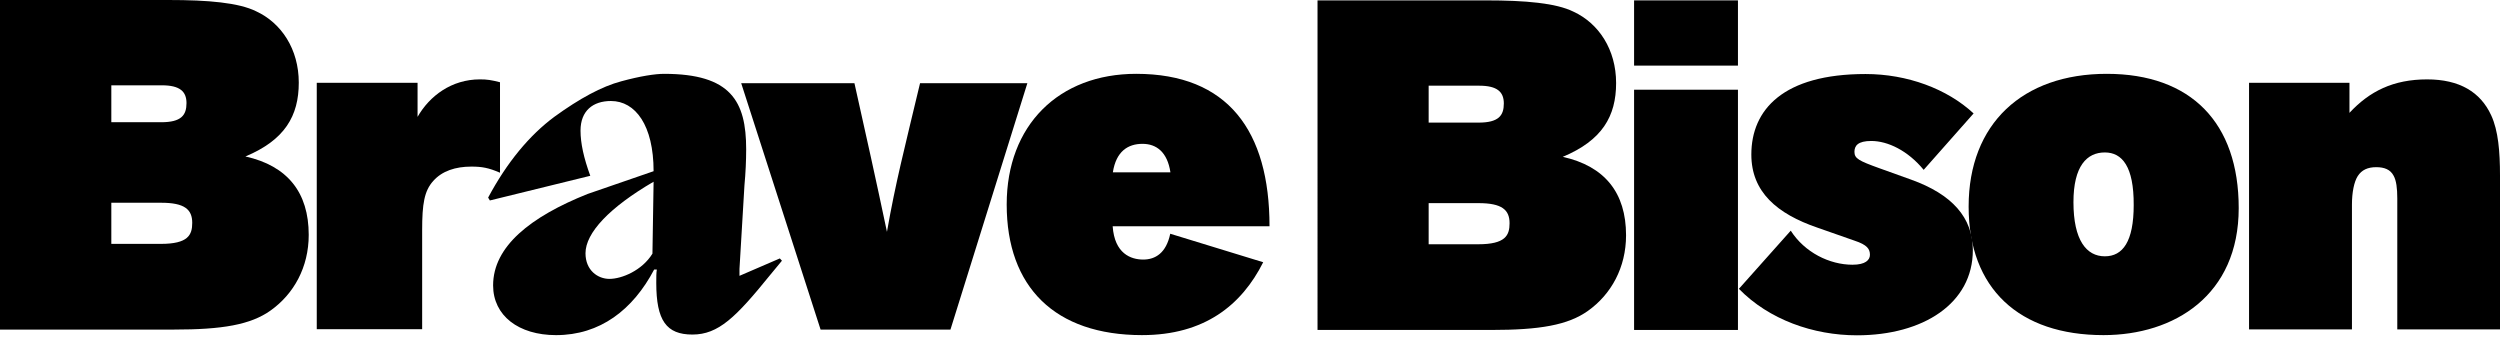 <svg xmlns="http://www.w3.org/2000/svg" viewBox="0 0 1307 176" aria-label="Brave Bison" focusable="false" class="LogoSvg-sc-79lhkk-0 CUgrd"><g fill="currentColor"><path d="M88.1 0c20.8 0 36.7 1.4 45.8 5.9 13.2 6.1 22.3 19.8 22.3 37.3 0 17.4-7.3 30-27.9 38.6 22 4.9 33.1 18.8 33.1 41 0 16.9-7.8 30.9-19.9 39.5-10.5 7.5-25.3 10-50.6 10H0V0h88.1ZM58.2 63.9h26.1c10.5 0 13.2-3.7 13.2-10 0-6.1-3.5-9.3-12.9-9.3H58.2v19.3Zm0 63.6h25.9c14.2 0 16.4-4.6 16.4-11 0-7-4-10.5-16.2-10.5H58.2v21.5Z"></path><path d="M165.602 172.1V43.3h52.7v17.8c6.3-11 17.8-19.6 32.6-19.6 3.7 0 5.8.3 10.5 1.5v47.3c-6-2.6-9.5-3.2-15-3.2-8.3 0-15.3 2.3-19.9 7.5-4.7 5.2-5.8 12-5.8 25.7v51.8h-55.1Z" style="opacity: 1;"></path><path opacity="0" d="M271.399 52.8c-10 22.2-19.5 35.4-28.6 35.4-4.2 0-7.6-2.4-12.2-7.1-4.2-4.2-7.1-6.6-10.7-6.6-1.7 0-4.4 2.4-6.1 6.1v80.3l11.5 9.5v1.5h-67.7v-1.5l11.2-9.5V69.6l-18.1 9-1-1.2c.2-.5 2-2.7 4.6-6.8 11-15.6 16.1-22.5 23.7-27.8 3.7-2.7 9.8-3.9 14-3.9 11.7 0 18.8 7.1 18.8 26.9 0 3.2 0 5.4-.2 7.1h2l4.6-6.8c12.9-18.3 19.8-27.3 23-27.3 2.2 0 5.1 2.2 10 6.8 6.1 5.9 10.3 9 14.4 9 2.9 0 3.9-.5 5.6-2.4l1.2.6Z" style="opacity: 0;"></path><path opacity="0" d="M300.1 175.2c-25.8 0-41.6-15-41.6-38.8 0-17.3 8.5-27.1 24.3-33.8 17.3-7.5 42.4-10 56.4-11.5v-4.3c0-7.8-3.5-11-11.5-11-8.8 0-12.3 4.8-13.3 13L264 85c3.8-29.6 21.1-46.4 67.2-46.4 20.3 0 38.6 4 48.9 12.5 9.5 7.8 13.3 18.8 13.3 39.6v50.4c0 13 .8 24.6 3.5 30.8h-53.4c-.8-3.5-1.5-8-1.8-13.5-10.8 12.8-24.6 16.8-41.6 16.8Zm39.1-57.4c-8.8 1-17.8 3-22.8 5.3-3.3 1.5-4.8 4-4.8 7.5 0 4.3 2.8 8 9.3 8 10.8 0 18.3-6.8 18.3-19v-1.8Z"></path><path d="m407.699 135.1 1.1 1.2-6.2 7.5c-17.9 22.1-27 31.1-40.6 31.1-13.6 0-18.9-7.3-18.9-27 0-3.2 0-5.3.3-7h-1.4c-11.1 21.1-28.3 34.3-51.3 34.3-19.6 0-32.9-10.2-32.9-26 0-20.4 19.6-35.9 49.4-47.8l34.5-11.9c0-24-9.5-36.7-22.3-36.7-9.4 0-15.9 5.1-15.9 15.5 0 6.6 1.7 14.3 5.1 23.6l-52.5 12.9-.9-1.5c9.9-18.5 21.6-32.6 34.7-42.3 13.1-9.5 24.7-15.8 34.9-18.5 9.9-2.7 17.6-3.9 22.4-3.9 34.9 0 42.9 14.3 42.9 39.4 0 6.1-.3 12.4-.9 18.9l-2.6 43.7v3.6l21.1-9.1Zm-66.6-2.5.6-37.6c-23 13.4-35.6 26.7-35.6 37.4 0 9 6.5 13.4 12.5 13.4 6.5 0 17.1-4.4 22.5-13.2Z"></path><path d="M429 172.3 387.5 43.5h59.2c5.8 25.9 11.5 51.5 17 77.7 4.5-25.7 9-42.9 17.3-77.7h56.1l-40.2 128.8H429Z" style="opacity: 1;"></path><path opacity="0" d="M482.798 43.3v1.4l3.5 3.2c9.2 8.3 14.8 19.7 17.4 31.7 3.7 17.3 0 33.9-7.9 49.6l-3.9 7.9h-2.5l-40.1-83.9 12.9-8.5v-1.4h-75.8v1.4l63.1 127.2h30.2l62.1-127.2v-1.4h-59Z" style="opacity: 0;"></path><path d="M597.101 175.2c-45.6 0-70.8-25.1-70.8-68.3 0-41.5 27.3-68.3 67.7-68.3 47.9 0 69.7 29.8 69.7 79.7h-82c1 14.3 9.5 17.4 16 17.4 6.3 0 12-3.4 14.1-13.5l48.6 14.9c-11.3 22.5-30.8 38.1-63.3 38.1Zm.2-100c-7.6 0-13.8 3.9-15.5 14.9h30.1c-1.6-10.7-7.4-14.9-14.6-14.9Z" style="opacity: 1;"></path><path opacity="0" d="m616.601 102 28.9-11.7 11.3-4.5c1.2-.5 2-.9 2-2.3 0-.8-.1-2.6-.3-3.6-2.2-10.2-6.7-17.8-14.3-25.5-10.6-10.8-27.1-15.9-43-15.9-26.2-.1-51.3 11-65.6 34.5-9.2 15.3-10.7 29.3-8.3 45.1 5.6 36.3 41.3 61.8 78.3 56.1 11-1.7 24.801-6.6 33.301-13.9 3.3-2.8 12.7-20.1 19-44.3l-1.5-.8c-18.2 32.5-74.401 31-81.401-12.1l37.7-.4c1.4 0 2.7-.2 3.9-.7Zm-42.1-3.2c-1.6-12-2.099-22.9 1.401-34.7 1.3-4.3 4.099-8.8 8.199-10.9 8.5-4.2 15.7 2 19.9 9.5 5.9 10.6 6.901 22.2 6.901 36.1h-36.401Z" style="opacity: 0;"></path><path d="M776.801.2c20.8 0 36.7 1.4 45.8 5.9 13.2 6.1 22.3 19.8 22.3 37.3 0 17.4-7.3 30-27.9 38.6 22 4.9 33.1 18.8 33.1 41 0 16.9-7.8 30.9-19.9 39.5-10.5 7.5-25.3 10-50.6 10h-90.8V.2h88Zm-29.9 63.9h26.1c10.5 0 13.2-3.7 13.2-10 0-6.1-3.5-9.3-12.9-9.3h-26.4v19.3Zm0 63.6h25.9c14.2 0 16.4-4.6 16.4-11 0-7-4-10.5-16.2-10.5h-26.1v21.5Z"></path><path d="M854.301 34.3V.2h54.3v34.1h-54.3Zm0 138.2V46.9h54.3v125.6h-54.3Z"></path><path d="M936.202 120.6c7.3 11.4 20.3 17.8 32.3 17.8 6.8 0 9.1-2.5 9.1-5.2 0-3-1.4-5.2-8.1-7.4l-19.4-6.8c-21-7.2-34.5-18.6-34.5-38.2 0-23.5 16.7-42.1 59.7-42.1 21.8 0 42.598 7.7 56.498 20.6l-26.1 29.5c-8.298-10.1-18.798-15.1-27.398-15.1-7 0-8.8 2.5-8.8 5.7 0 3.5 2.4 4.7 12.9 8.5l16.7 6c21.498 7.7 32.298 19.9 32.298 36.9 0 27.8-25.9 44.5-60.598 44.5-22.8 0-46-8.2-61.7-24.3l27.1-30.4Z"></path><path d="M1099.7 175.2c-44.1 0-70.5-24.3-70.5-67.2 0-43.4 28.3-69.4 72.2-69.4 44.1 0 69 25.6 69 70.2 0 45.6-33.7 66.4-70.7 66.4Zm.7-95.5c-9.4 0-16.4 7.1-16.4 26 0 19.9 6.8 28.3 16.4 28.3 9.4 0 15.1-7.7 15.1-26.8.1-20.1-6-27.5-15.1-27.5Z"></path><path d="M1253.3 172.3v-68.6c0-5.2-.5-9.3-1.9-11.8-1.7-3.3-4.9-4.5-9.1-4.5-4.4 0-7.6 1.4-9.7 4.7-1.9 3-3 8.5-3 14.8v65.3h-53.8V43.3h52.5V59c10.5-11.3 22.9-17.5 40.6-17.5 16.9 0 27.9 6.6 33.5 18.8 3.7 8 4.6 19 4.6 31.5v80.4h-53.7v.1Z"></path></g></svg>